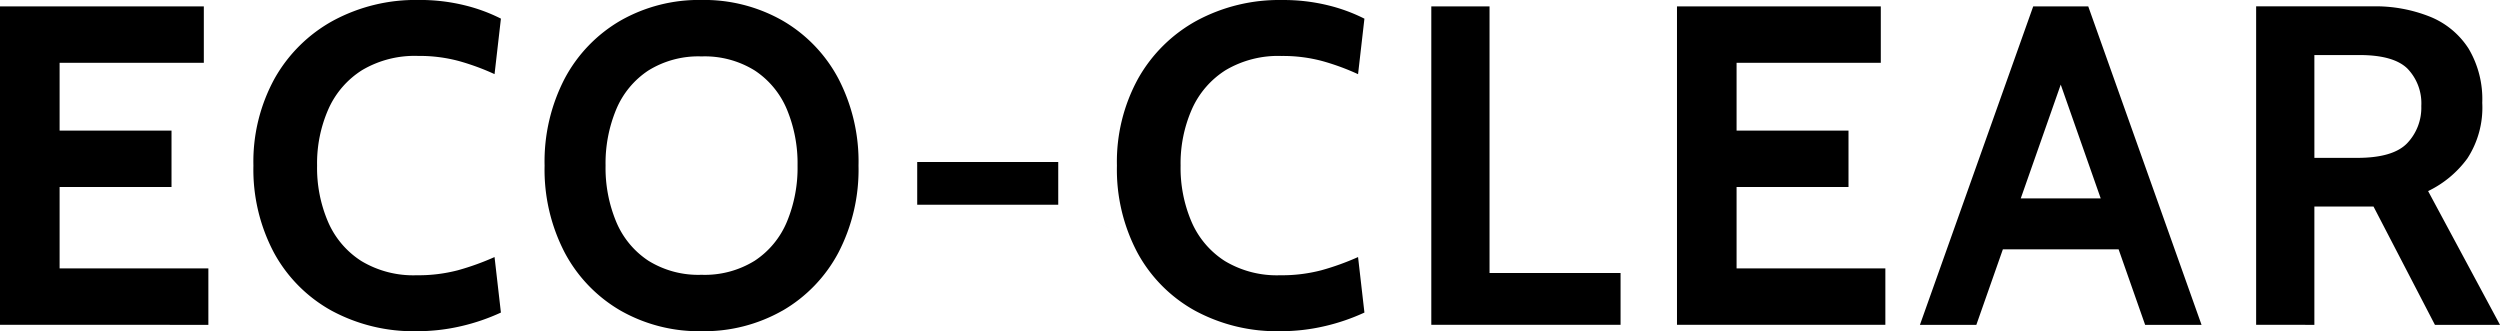 <svg xmlns="http://www.w3.org/2000/svg" width="327.378" height="43.372" viewBox="0 0 327.378 43.372">
  <path id="Path_1078" data-name="Path 1078" d="M7.163,11.167V3.78H-12.318V-6.885H2.337v-7.387H-12.318V-23.15H6.568v-7.387H-20.123v41.7Zm33.14.164a26.823,26.823,0,0,0,5.169-1.772L44.638,2.29a33.958,33.958,0,0,1-4.8,1.729,20.373,20.373,0,0,1-5.393.655,13.212,13.212,0,0,1-7.223-1.847,11.443,11.443,0,0,1-4.364-5.094A17.9,17.9,0,0,1,21.4-9.685a17.59,17.59,0,0,1,1.49-7.417A11.584,11.584,0,0,1,27.316-22.2a13.48,13.48,0,0,1,7.313-1.847,19.836,19.836,0,0,1,5.348.671,31.179,31.179,0,0,1,4.662,1.713l.834-7.269a22.143,22.143,0,0,0-4.736-1.742,24.441,24.441,0,0,0-6.048-.7,22.742,22.742,0,0,0-11.171,2.7,19.585,19.585,0,0,0-7.671,7.566A22.612,22.612,0,0,0,13.062-9.685a23.227,23.227,0,0,0,2.7,11.424,19.073,19.073,0,0,0,7.522,7.566A22.516,22.516,0,0,0,34.45,12a25.228,25.228,0,0,0,5.854-.67M82.351,9.306a19.107,19.107,0,0,0,7.3-7.566A23.529,23.529,0,0,0,92.3-9.685a23.529,23.529,0,0,0-2.652-11.424,19.125,19.125,0,0,0-7.3-7.566,20.752,20.752,0,0,0-10.605-2.7,20.752,20.752,0,0,0-10.605,2.7,19.143,19.143,0,0,0-7.3,7.566A23.544,23.544,0,0,0,51.192-9.685,23.544,23.544,0,0,0,53.843,1.739a19.125,19.125,0,0,0,7.3,7.566A20.739,20.739,0,0,0,71.746,12a20.739,20.739,0,0,0,10.605-2.7M64.776,2.767a11.3,11.3,0,0,1-4.2-5.08,18.37,18.37,0,0,1-1.4-7.372,18.374,18.374,0,0,1,1.4-7.372,11.312,11.312,0,0,1,4.2-5.079,12.394,12.394,0,0,1,6.97-1.847,12.4,12.4,0,0,1,6.971,1.847,11.318,11.318,0,0,1,4.2,5.079,18.374,18.374,0,0,1,1.4,7.372,18.369,18.369,0,0,1-1.4,7.372,11.311,11.311,0,0,1-4.2,5.08,12.4,12.4,0,0,1-6.971,1.847,12.394,12.394,0,0,1-6.97-1.847m53.679-12.928H99.987v5.6h18.468Zm0,5.6,34.927,15.892a26.808,26.808,0,0,0,5.168-1.772l-.834-7.269a33.836,33.836,0,0,1-4.8,1.729,20.37,20.37,0,0,1-5.391.655A13.213,13.213,0,0,1,140.3,2.827a11.46,11.46,0,0,1-4.364-5.094,17.9,17.9,0,0,1-1.459-7.417A17.61,17.61,0,0,1,135.97-17.1a11.592,11.592,0,0,1,4.423-5.094,13.488,13.488,0,0,1,7.314-1.847,19.819,19.819,0,0,1,5.347.671,31.071,31.071,0,0,1,4.662,1.713l.834-7.269a22.116,22.116,0,0,0-4.736-1.742,24.429,24.429,0,0,0-6.046-.7,22.744,22.744,0,0,0-11.172,2.7,19.582,19.582,0,0,0-7.669,7.566,22.612,22.612,0,0,0-2.787,11.424,23.212,23.212,0,0,0,2.7,11.424,19.065,19.065,0,0,0,7.522,7.566A22.509,22.509,0,0,0,147.529,12a25.228,25.228,0,0,0,5.854-.67m38.709-.164V4.375H174.934V-30.537h-7.626v41.7Zm34.675,0V3.78H207.284V-6.885h14.657v-7.387H207.284V-23.15H226.17v-7.387H199.48v41.7ZM258.461-5.394H241V1.278h17.457Zm2.324,16.562h7.387l-14.836-41.7h-7.208l-14.834,41.7h7.387L250.716-23.09H248.75Zm22.162,0V-4.323h7.745l8.042,15.491h8.52L297.841-6.348a13.751,13.751,0,0,0,5.139-4.275,12.184,12.184,0,0,0,1.951-7.283A12.961,12.961,0,0,0,303.145-25a10.777,10.777,0,0,0-5.02-4.17,19.228,19.228,0,0,0-7.551-1.371H275.321v41.7Zm0-35.33h5.9q4.469,0,6.285,1.772a6.535,6.535,0,0,1,1.817,4.9,6.742,6.742,0,0,1-1.847,4.871q-1.847,1.922-6.553,1.921h-5.6Z" transform="translate(20.123 31.371)"/>
</svg>
